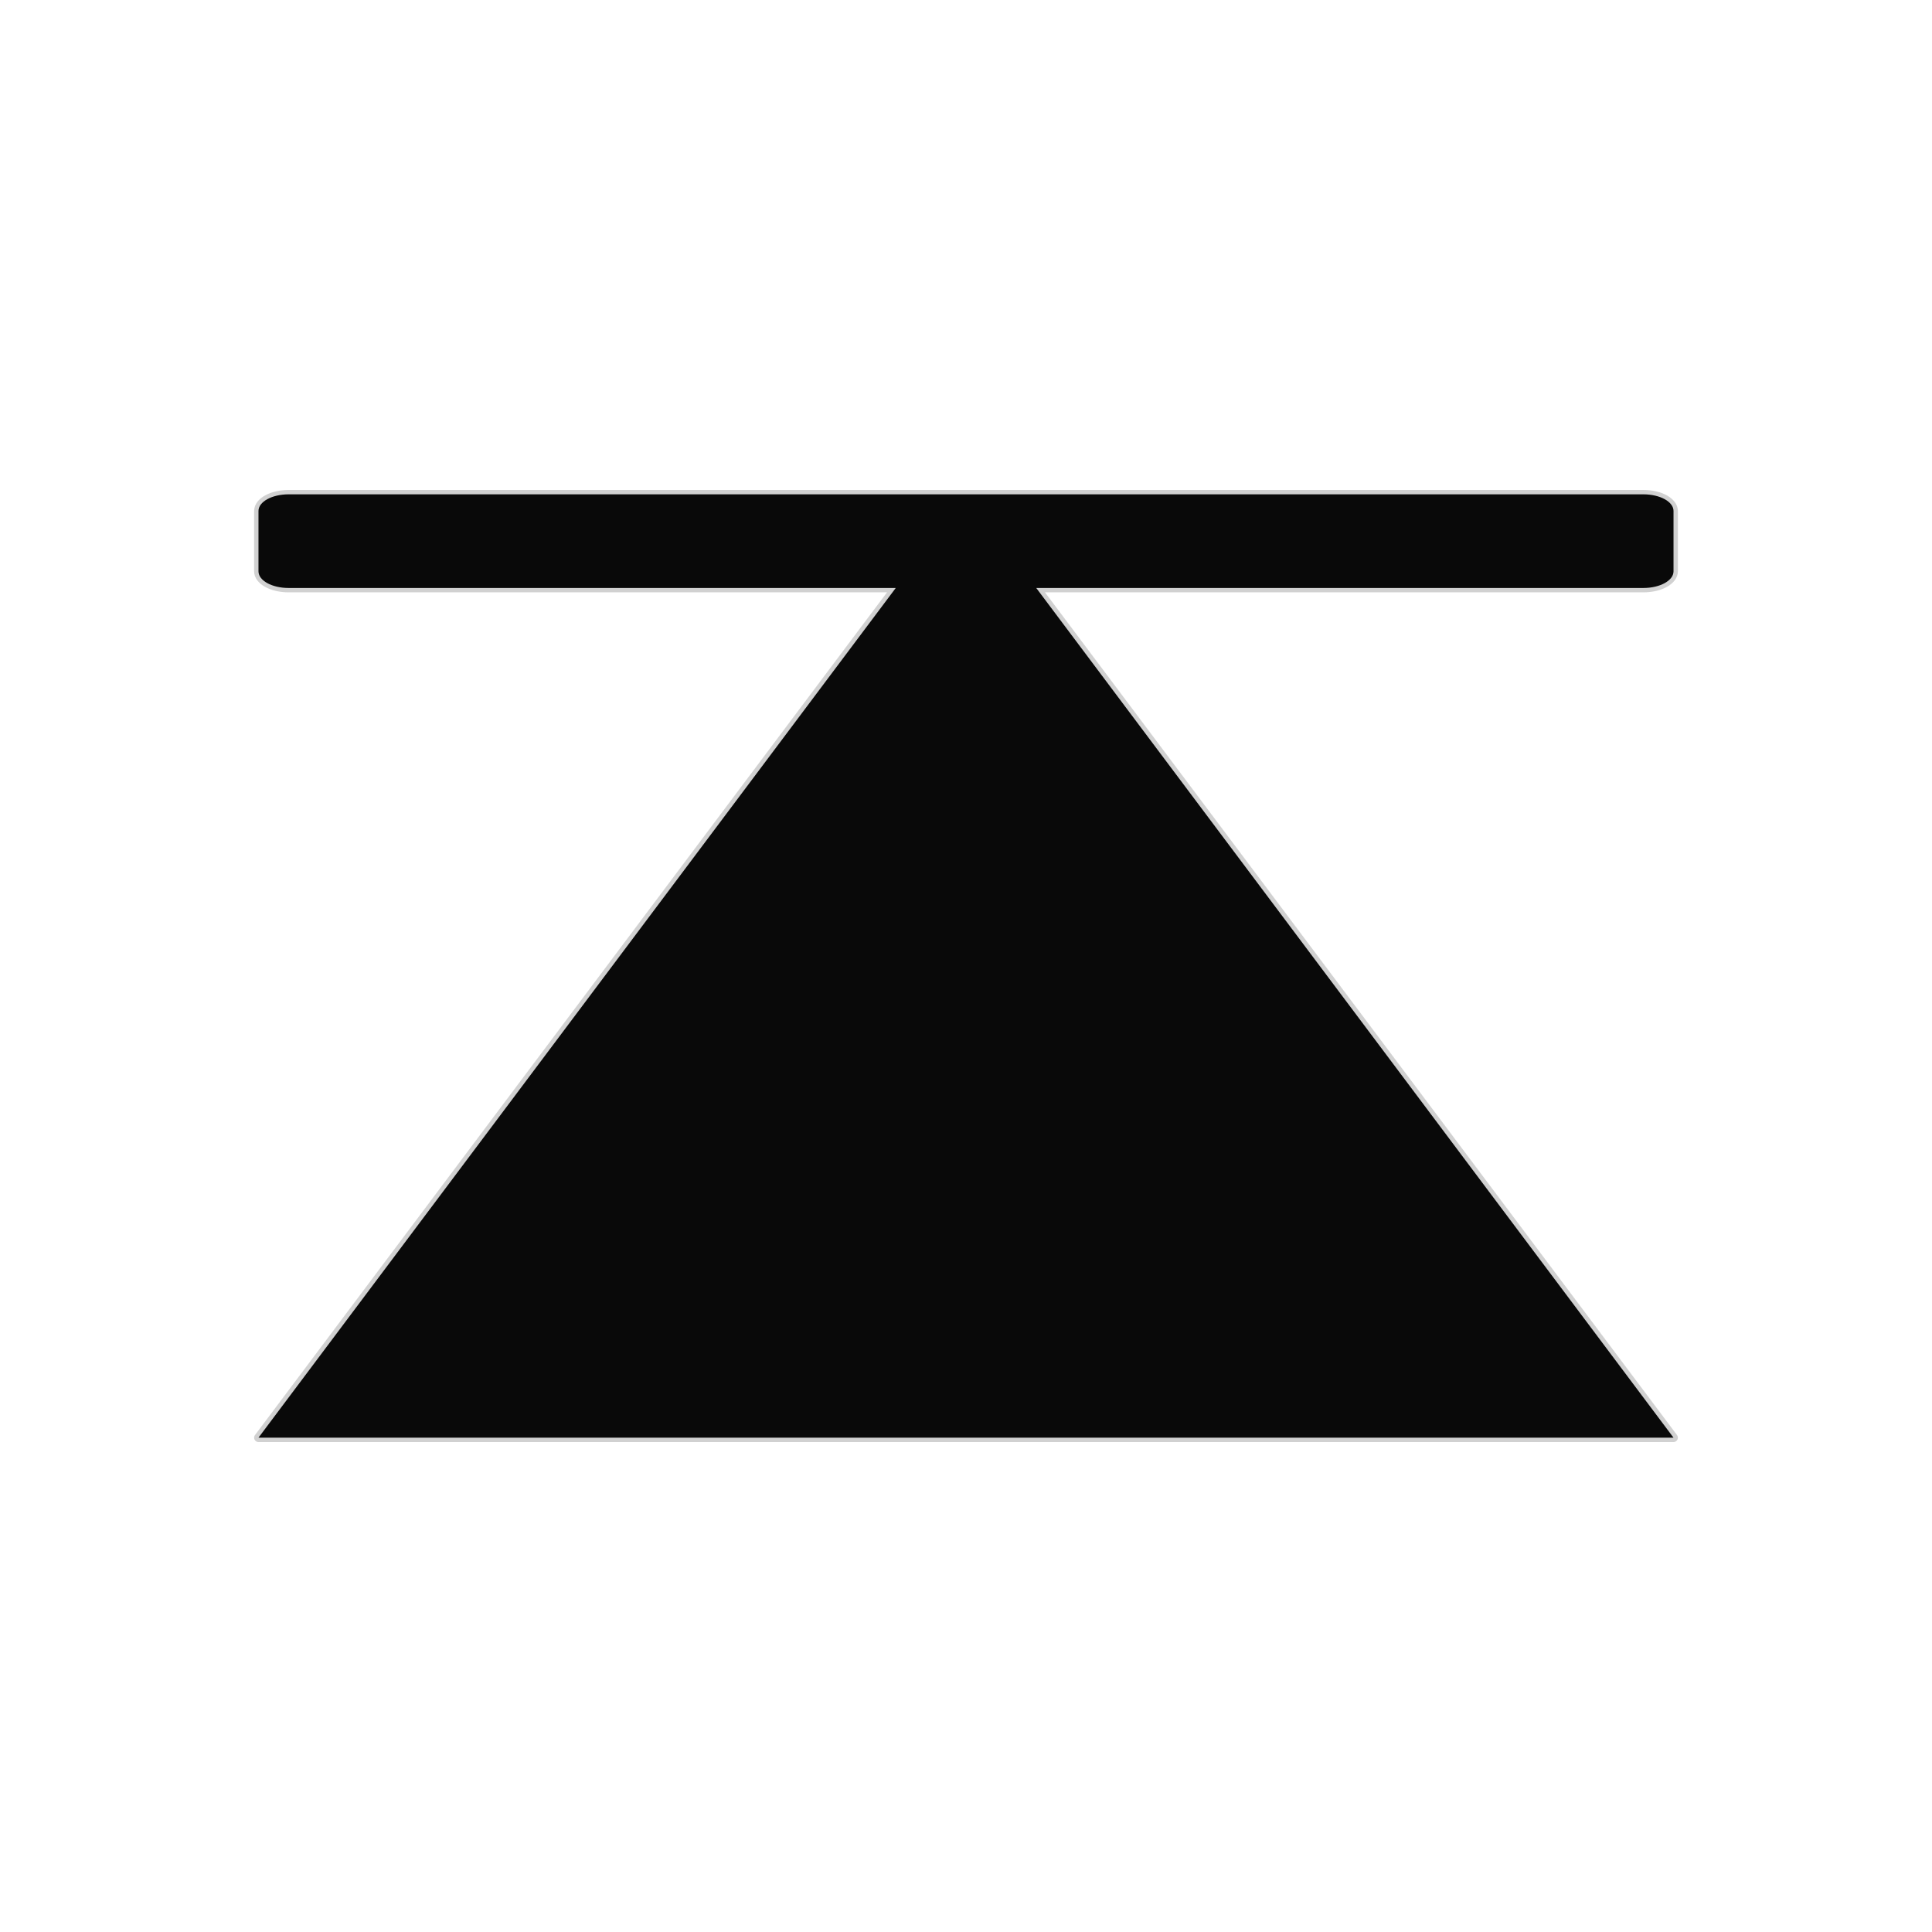 <?xml version="1.0" encoding="UTF-8" standalone="no"?>
<svg
   xmlns:dc="http://purl.org/dc/elements/1.1/"
   xmlns:cc="http://creativecommons.org/ns#"
   xmlns:rdf="http://www.w3.org/1999/02/22-rdf-syntax-ns#"
   xmlns:svg="http://www.w3.org/2000/svg"
   xmlns="http://www.w3.org/2000/svg"
   xmlns:xlink="http://www.w3.org/1999/xlink"
   xmlns:sodipodi="http://sodipodi.sourceforge.net/DTD/sodipodi-0.dtd"
   xmlns:inkscape="http://www.inkscape.org/namespaces/inkscape"
   inkscape:export-ydpi="96"
   inkscape:export-xdpi="96"
   inkscape:export-filename="/home/rolandixor/Nextcloud/Websites/Sptmin.New/img/icons/rx-generic/goto-top-black.png"
   sodipodi:docname="goto-top-black.svg"
   inkscape:version="1.0alpha (1:0.92.0+devel+201905260149+1b79529)"
   id="svg8"
   version="1.1"
   viewBox="0 0 135.467 135.467"
   height="512"
   width="512">
  <defs
     id="defs2">
    <color-profile
       xlink:href="file:///usr/share/color/icc/colord/sRGB.icc"
       name="sRGB"
       id="color-profile1712" />
    <filter
       inkscape:collect="always"
       style="color-interpolation-filters:sRGB"
       id="filter1227"
       x="-0.035"
       width="1.07"
       y="-0.052"
       height="1.105">
      <feGaussianBlur
         inkscape:collect="always"
         stdDeviation="1.447"
         id="feGaussianBlur1229" />
    </filter>
  </defs>
  <sodipodi:namedview
     inkscape:window-maximized="1"
     inkscape:window-y="30"
     inkscape:window-x="1280"
     inkscape:window-height="967"
     inkscape:window-width="1280"
     borderlayer="true"
     units="px"
     showgrid="false"
     inkscape:document-rotation="0"
     inkscape:current-layer="layer2"
     inkscape:document-units="px"
     inkscape:cy="256"
     inkscape:cx="256"
     inkscape:zoom="1.3984375"
     inkscape:pageshadow="2"
     inkscape:pageopacity="0.0"
     borderopacity="1.0"
     bordercolor="#666666"
     pagecolor="#ffffff"
     id="base" />
  <g
     style="display:none"
     transform="translate(0,-161.533)"
     id="layer1"
     inkscape:groupmode="layer"
     inkscape:label="Backdrop"
     sodipodi:insensitive="true">
    <rect
       y="161.533"
       x="-2.4023439e-06"
       height="135.467"
       width="135.467"
       id="rect819"
       style="fill:#ffffff;fill-opacity:1;stroke:none;stroke-width:0.737;stroke-linecap:round;stroke-linejoin:round;stroke-opacity:0.36" />
  </g>
  <g
     transform="translate(0,-67.733)"
     inkscape:label="Icon"
     id="layer2"
     inkscape:groupmode="layer">
    <path
       inkscape:connector-curvature="0"
       d="m 20.24,102.394 c -1.172,0 -2.116,0.521 -2.116,1.168 v 4.231 c 0,0.647 0.943,1.168 2.116,1.168 H 62.808 L 18.124,168.54 H 117.343 L 72.659,108.961 h 42.568 c 1.172,0 2.116,-0.521 2.116,-1.168 v -4.231 c 0,-0.647 -0.943,-1.168 -2.116,-1.168 H 67.733 Z"
       style="opacity:1;fill:none;fill-opacity:1;stroke:#7a7a7a;stroke-width:0.612;stroke-linecap:round;stroke-linejoin:round;stroke-opacity:0.345;filter:url(#filter1227);stop-opacity:1"
       id="path1225" />
    <path
       id="rect1374"
       style="opacity:1;fill:#090909;fill-opacity:1;stroke:none;stroke-width:0.612;stroke-linecap:round;stroke-linejoin:round;stroke-opacity:1;stop-opacity:1"
       d="m 20.24,102.394 c -1.172,0 -2.116,0.521 -2.116,1.168 v 4.231 c 0,0.647 0.943,1.168 2.116,1.168 H 62.808 L 18.124,168.54 H 117.343 L 72.659,108.961 h 42.568 c 1.172,0 2.116,-0.521 2.116,-1.168 v -4.231 c 0,-0.647 -0.943,-1.168 -2.116,-1.168 H 67.733 Z"
       inkscape:connector-curvature="0" />
  </g>
</svg>
